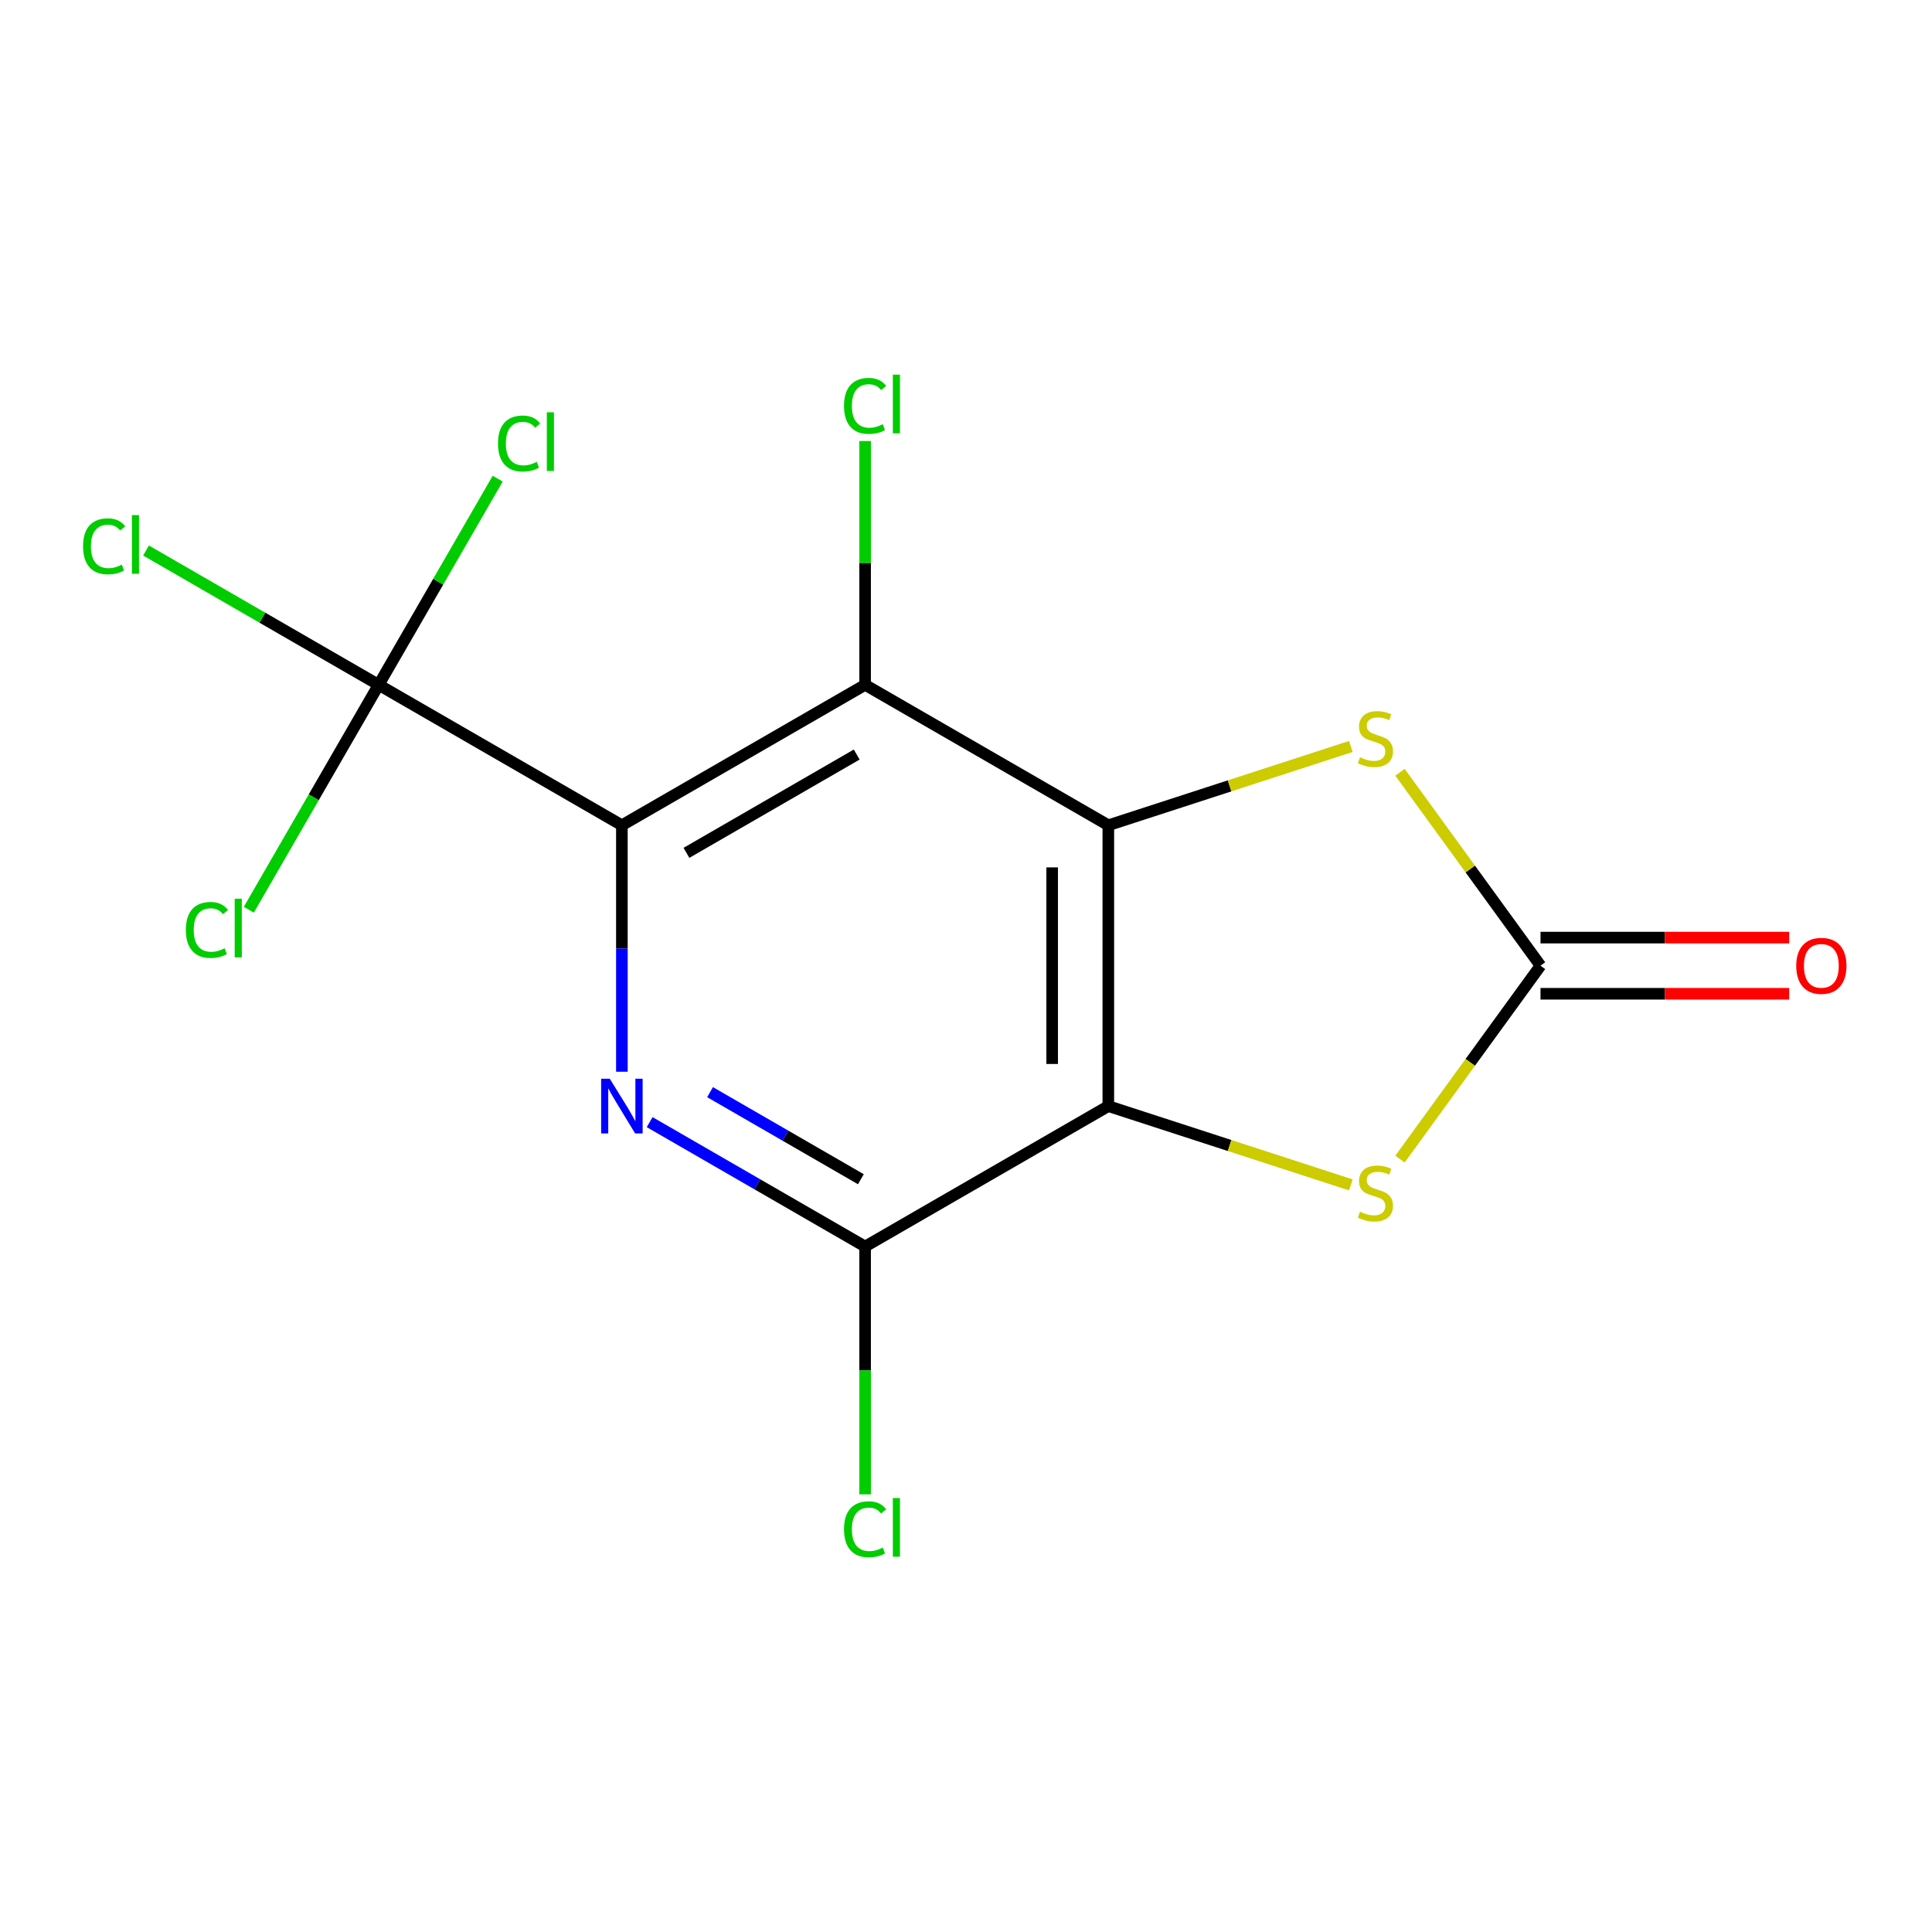 <?xml version='1.0' encoding='iso-8859-1'?>
<svg version='1.1' baseProfile='full'
              xmlns='http://www.w3.org/2000/svg'
                      xmlns:rdkit='http://www.rdkit.org/xml'
                      xmlns:xlink='http://www.w3.org/1999/xlink'
                  xml:space='preserve'
width='1000px' height='1000px' viewBox='0 0 1000 1000'>
<!-- END OF HEADER -->
<rect style='opacity:1.0;fill:#FFFFFF;stroke:none' width='1000' height='1000' x='0' y='0'> </rect>
<path class='bond-1' d='M 573.668,427.154 L 573.668,572.519' style='fill:none;fill-rule:evenodd;stroke:#000000;stroke-width:6px;stroke-linecap:butt;stroke-linejoin:miter;stroke-opacity:1' />
<path class='bond-1' d='M 544.595,448.958 L 544.595,550.714' style='fill:none;fill-rule:evenodd;stroke:#000000;stroke-width:6px;stroke-linecap:butt;stroke-linejoin:miter;stroke-opacity:1' />
<path class='bond-3' d='M 573.668,427.154 L 447.778,354.471' style='fill:none;fill-rule:evenodd;stroke:#000000;stroke-width:6px;stroke-linecap:butt;stroke-linejoin:miter;stroke-opacity:1' />
<path class='bond-6' d='M 573.668,427.154 L 636.436,406.759' style='fill:none;fill-rule:evenodd;stroke:#000000;stroke-width:6px;stroke-linecap:butt;stroke-linejoin:miter;stroke-opacity:1' />
<path class='bond-6' d='M 636.436,406.759 L 699.205,386.364' style='fill:none;fill-rule:evenodd;stroke:#CCCC00;stroke-width:6px;stroke-linecap:butt;stroke-linejoin:miter;stroke-opacity:1' />
<path class='bond-0' d='M 321.888,427.154 L 447.778,354.471' style='fill:none;fill-rule:evenodd;stroke:#000000;stroke-width:6px;stroke-linecap:butt;stroke-linejoin:miter;stroke-opacity:1' />
<path class='bond-0' d='M 355.308,441.429 L 443.431,390.551' style='fill:none;fill-rule:evenodd;stroke:#000000;stroke-width:6px;stroke-linecap:butt;stroke-linejoin:miter;stroke-opacity:1' />
<path class='bond-2' d='M 321.888,427.154 L 321.888,490.939' style='fill:none;fill-rule:evenodd;stroke:#000000;stroke-width:6px;stroke-linecap:butt;stroke-linejoin:miter;stroke-opacity:1' />
<path class='bond-2' d='M 321.888,490.939 L 321.888,554.725' style='fill:none;fill-rule:evenodd;stroke:#0000FF;stroke-width:6px;stroke-linecap:butt;stroke-linejoin:miter;stroke-opacity:1' />
<path class='bond-8' d='M 321.888,427.154 L 195.998,354.471' style='fill:none;fill-rule:evenodd;stroke:#000000;stroke-width:6px;stroke-linecap:butt;stroke-linejoin:miter;stroke-opacity:1' />
<path class='bond-4' d='M 573.668,572.519 L 447.778,645.202' style='fill:none;fill-rule:evenodd;stroke:#000000;stroke-width:6px;stroke-linecap:butt;stroke-linejoin:miter;stroke-opacity:1' />
<path class='bond-7' d='M 573.668,572.519 L 636.436,592.914' style='fill:none;fill-rule:evenodd;stroke:#000000;stroke-width:6px;stroke-linecap:butt;stroke-linejoin:miter;stroke-opacity:1' />
<path class='bond-7' d='M 636.436,592.914 L 699.205,613.308' style='fill:none;fill-rule:evenodd;stroke:#CCCC00;stroke-width:6px;stroke-linecap:butt;stroke-linejoin:miter;stroke-opacity:1' />
<path class='bond-16' d='M 336.262,580.818 L 392.02,613.01' style='fill:none;fill-rule:evenodd;stroke:#0000FF;stroke-width:6px;stroke-linecap:butt;stroke-linejoin:miter;stroke-opacity:1' />
<path class='bond-16' d='M 392.02,613.01 L 447.778,645.202' style='fill:none;fill-rule:evenodd;stroke:#000000;stroke-width:6px;stroke-linecap:butt;stroke-linejoin:miter;stroke-opacity:1' />
<path class='bond-16' d='M 367.526,565.298 L 406.557,587.832' style='fill:none;fill-rule:evenodd;stroke:#0000FF;stroke-width:6px;stroke-linecap:butt;stroke-linejoin:miter;stroke-opacity:1' />
<path class='bond-16' d='M 406.557,587.832 L 445.587,610.366' style='fill:none;fill-rule:evenodd;stroke:#000000;stroke-width:6px;stroke-linecap:butt;stroke-linejoin:miter;stroke-opacity:1' />
<path class='bond-10' d='M 447.778,354.471 L 447.778,291.375' style='fill:none;fill-rule:evenodd;stroke:#000000;stroke-width:6px;stroke-linecap:butt;stroke-linejoin:miter;stroke-opacity:1' />
<path class='bond-10' d='M 447.778,291.375 L 447.778,228.28' style='fill:none;fill-rule:evenodd;stroke:#00CC00;stroke-width:6px;stroke-linecap:butt;stroke-linejoin:miter;stroke-opacity:1' />
<path class='bond-14' d='M 447.778,645.202 L 447.778,709.337' style='fill:none;fill-rule:evenodd;stroke:#000000;stroke-width:6px;stroke-linecap:butt;stroke-linejoin:miter;stroke-opacity:1' />
<path class='bond-14' d='M 447.778,709.337 L 447.778,773.473' style='fill:none;fill-rule:evenodd;stroke:#00CC00;stroke-width:6px;stroke-linecap:butt;stroke-linejoin:miter;stroke-opacity:1' />
<path class='bond-5' d='M 797.363,499.836 L 760.998,449.785' style='fill:none;fill-rule:evenodd;stroke:#000000;stroke-width:6px;stroke-linecap:butt;stroke-linejoin:miter;stroke-opacity:1' />
<path class='bond-5' d='M 760.998,449.785 L 724.633,399.733' style='fill:none;fill-rule:evenodd;stroke:#CCCC00;stroke-width:6px;stroke-linecap:butt;stroke-linejoin:miter;stroke-opacity:1' />
<path class='bond-9' d='M 797.363,514.373 L 861.728,514.373' style='fill:none;fill-rule:evenodd;stroke:#000000;stroke-width:6px;stroke-linecap:butt;stroke-linejoin:miter;stroke-opacity:1' />
<path class='bond-9' d='M 861.728,514.373 L 926.094,514.373' style='fill:none;fill-rule:evenodd;stroke:#FF0000;stroke-width:6px;stroke-linecap:butt;stroke-linejoin:miter;stroke-opacity:1' />
<path class='bond-9' d='M 797.363,485.3 L 861.728,485.3' style='fill:none;fill-rule:evenodd;stroke:#000000;stroke-width:6px;stroke-linecap:butt;stroke-linejoin:miter;stroke-opacity:1' />
<path class='bond-9' d='M 861.728,485.3 L 926.094,485.3' style='fill:none;fill-rule:evenodd;stroke:#FF0000;stroke-width:6px;stroke-linecap:butt;stroke-linejoin:miter;stroke-opacity:1' />
<path class='bond-15' d='M 797.363,499.836 L 760.998,549.888' style='fill:none;fill-rule:evenodd;stroke:#000000;stroke-width:6px;stroke-linecap:butt;stroke-linejoin:miter;stroke-opacity:1' />
<path class='bond-15' d='M 760.998,549.888 L 724.633,599.94' style='fill:none;fill-rule:evenodd;stroke:#CCCC00;stroke-width:6px;stroke-linecap:butt;stroke-linejoin:miter;stroke-opacity:1' />
<path class='bond-11' d='M 195.998,354.471 L 135.79,319.71' style='fill:none;fill-rule:evenodd;stroke:#000000;stroke-width:6px;stroke-linecap:butt;stroke-linejoin:miter;stroke-opacity:1' />
<path class='bond-11' d='M 135.79,319.71 L 75.582,284.949' style='fill:none;fill-rule:evenodd;stroke:#00CC00;stroke-width:6px;stroke-linecap:butt;stroke-linejoin:miter;stroke-opacity:1' />
<path class='bond-12' d='M 195.998,354.471 L 226.804,301.113' style='fill:none;fill-rule:evenodd;stroke:#000000;stroke-width:6px;stroke-linecap:butt;stroke-linejoin:miter;stroke-opacity:1' />
<path class='bond-12' d='M 226.804,301.113 L 257.61,247.755' style='fill:none;fill-rule:evenodd;stroke:#00CC00;stroke-width:6px;stroke-linecap:butt;stroke-linejoin:miter;stroke-opacity:1' />
<path class='bond-13' d='M 195.998,354.471 L 162.393,412.675' style='fill:none;fill-rule:evenodd;stroke:#000000;stroke-width:6px;stroke-linecap:butt;stroke-linejoin:miter;stroke-opacity:1' />
<path class='bond-13' d='M 162.393,412.675 L 128.789,470.88' style='fill:none;fill-rule:evenodd;stroke:#00CC00;stroke-width:6px;stroke-linecap:butt;stroke-linejoin:miter;stroke-opacity:1' />
<path  class='atom-3' d='M 315.628 558.359
L 324.908 573.359
Q 325.828 574.839, 327.308 577.519
Q 328.788 580.199, 328.868 580.359
L 328.868 558.359
L 332.628 558.359
L 332.628 586.679
L 328.748 586.679
L 318.788 570.279
Q 317.628 568.359, 316.388 566.159
Q 315.188 563.959, 314.828 563.279
L 314.828 586.679
L 311.148 586.679
L 311.148 558.359
L 315.628 558.359
' fill='#0000FF'/>
<path  class='atom-7' d='M 703.919 391.953
Q 704.239 392.073, 705.559 392.633
Q 706.879 393.193, 708.319 393.553
Q 709.799 393.873, 711.239 393.873
Q 713.919 393.873, 715.479 392.593
Q 717.039 391.273, 717.039 388.993
Q 717.039 387.433, 716.239 386.473
Q 715.479 385.513, 714.279 384.993
Q 713.079 384.473, 711.079 383.873
Q 708.559 383.113, 707.039 382.393
Q 705.559 381.673, 704.479 380.153
Q 703.439 378.633, 703.439 376.073
Q 703.439 372.513, 705.839 370.313
Q 708.279 368.113, 713.079 368.113
Q 716.359 368.113, 720.079 369.673
L 719.159 372.753
Q 715.759 371.353, 713.199 371.353
Q 710.439 371.353, 708.919 372.513
Q 707.399 373.633, 707.439 375.593
Q 707.439 377.113, 708.199 378.033
Q 708.999 378.953, 710.119 379.473
Q 711.279 379.993, 713.199 380.593
Q 715.759 381.393, 717.279 382.193
Q 718.799 382.993, 719.879 384.633
Q 720.999 386.233, 720.999 388.993
Q 720.999 392.913, 718.359 395.033
Q 715.759 397.113, 711.399 397.113
Q 708.879 397.113, 706.959 396.553
Q 705.079 396.033, 702.839 395.113
L 703.919 391.953
' fill='#CCCC00'/>
<path  class='atom-8' d='M 703.919 627.159
Q 704.239 627.279, 705.559 627.839
Q 706.879 628.399, 708.319 628.759
Q 709.799 629.079, 711.239 629.079
Q 713.919 629.079, 715.479 627.799
Q 717.039 626.479, 717.039 624.199
Q 717.039 622.639, 716.239 621.679
Q 715.479 620.719, 714.279 620.199
Q 713.079 619.679, 711.079 619.079
Q 708.559 618.319, 707.039 617.599
Q 705.559 616.879, 704.479 615.359
Q 703.439 613.839, 703.439 611.279
Q 703.439 607.719, 705.839 605.519
Q 708.279 603.319, 713.079 603.319
Q 716.359 603.319, 720.079 604.879
L 719.159 607.959
Q 715.759 606.559, 713.199 606.559
Q 710.439 606.559, 708.919 607.719
Q 707.399 608.839, 707.439 610.799
Q 707.439 612.319, 708.199 613.239
Q 708.999 614.159, 710.119 614.679
Q 711.279 615.199, 713.199 615.799
Q 715.759 616.599, 717.279 617.399
Q 718.799 618.199, 719.879 619.839
Q 720.999 621.439, 720.999 624.199
Q 720.999 628.119, 718.359 630.239
Q 715.759 632.319, 711.399 632.319
Q 708.879 632.319, 706.959 631.759
Q 705.079 631.239, 702.839 630.319
L 703.919 627.159
' fill='#CCCC00'/>
<path  class='atom-10' d='M 929.728 499.916
Q 929.728 493.116, 933.088 489.316
Q 936.448 485.516, 942.728 485.516
Q 949.008 485.516, 952.368 489.316
Q 955.728 493.116, 955.728 499.916
Q 955.728 506.796, 952.328 510.716
Q 948.928 514.596, 942.728 514.596
Q 936.488 514.596, 933.088 510.716
Q 929.728 506.836, 929.728 499.916
M 942.728 511.396
Q 947.048 511.396, 949.368 508.516
Q 951.728 505.596, 951.728 499.916
Q 951.728 494.356, 949.368 491.556
Q 947.048 488.716, 942.728 488.716
Q 938.408 488.716, 936.048 491.516
Q 933.728 494.316, 933.728 499.916
Q 933.728 505.636, 936.048 508.516
Q 938.408 511.396, 942.728 511.396
' fill='#FF0000'/>
<path  class='atom-11' d='M 436.858 210.086
Q 436.858 203.046, 440.138 199.366
Q 443.458 195.646, 449.738 195.646
Q 455.578 195.646, 458.698 199.766
L 456.058 201.926
Q 453.778 198.926, 449.738 198.926
Q 445.458 198.926, 443.178 201.806
Q 440.938 204.646, 440.938 210.086
Q 440.938 215.686, 443.258 218.566
Q 445.618 221.446, 450.178 221.446
Q 453.298 221.446, 456.938 219.566
L 458.058 222.566
Q 456.578 223.526, 454.338 224.086
Q 452.098 224.646, 449.618 224.646
Q 443.458 224.646, 440.138 220.886
Q 436.858 217.126, 436.858 210.086
' fill='#00CC00'/>
<path  class='atom-11' d='M 462.138 193.926
L 465.818 193.926
L 465.818 224.286
L 462.138 224.286
L 462.138 193.926
' fill='#00CC00'/>
<path  class='atom-12' d='M 42.988 282.768
Q 42.988 275.728, 46.268 272.048
Q 49.588 268.328, 55.868 268.328
Q 61.708 268.328, 64.828 272.448
L 62.188 274.608
Q 59.908 271.608, 55.868 271.608
Q 51.588 271.608, 49.308 274.488
Q 47.068 277.328, 47.068 282.768
Q 47.068 288.368, 49.388 291.248
Q 51.748 294.128, 56.308 294.128
Q 59.428 294.128, 63.068 292.248
L 64.188 295.248
Q 62.708 296.208, 60.468 296.768
Q 58.228 297.328, 55.748 297.328
Q 49.588 297.328, 46.268 293.568
Q 42.988 289.808, 42.988 282.768
' fill='#00CC00'/>
<path  class='atom-12' d='M 68.268 266.608
L 71.948 266.608
L 71.948 296.968
L 68.268 296.968
L 68.268 266.608
' fill='#00CC00'/>
<path  class='atom-13' d='M 257.76 229.561
Q 257.76 222.521, 261.04 218.841
Q 264.36 215.121, 270.64 215.121
Q 276.48 215.121, 279.6 219.241
L 276.96 221.401
Q 274.68 218.401, 270.64 218.401
Q 266.36 218.401, 264.08 221.281
Q 261.84 224.121, 261.84 229.561
Q 261.84 235.161, 264.16 238.041
Q 266.52 240.921, 271.08 240.921
Q 274.2 240.921, 277.84 239.041
L 278.96 242.041
Q 277.48 243.001, 275.24 243.561
Q 273 244.121, 270.52 244.121
Q 264.36 244.121, 261.04 240.361
Q 257.76 236.601, 257.76 229.561
' fill='#00CC00'/>
<path  class='atom-13' d='M 283.04 213.401
L 286.72 213.401
L 286.72 243.761
L 283.04 243.761
L 283.04 213.401
' fill='#00CC00'/>
<path  class='atom-14' d='M 96.195 481.341
Q 96.195 474.301, 99.475 470.621
Q 102.795 466.901, 109.075 466.901
Q 114.915 466.901, 118.035 471.021
L 115.395 473.181
Q 113.115 470.181, 109.075 470.181
Q 104.795 470.181, 102.515 473.061
Q 100.275 475.901, 100.275 481.341
Q 100.275 486.941, 102.595 489.821
Q 104.955 492.701, 109.515 492.701
Q 112.635 492.701, 116.275 490.821
L 117.395 493.821
Q 115.915 494.781, 113.675 495.341
Q 111.435 495.901, 108.955 495.901
Q 102.795 495.901, 99.475 492.141
Q 96.195 488.381, 96.195 481.341
' fill='#00CC00'/>
<path  class='atom-14' d='M 121.475 465.181
L 125.155 465.181
L 125.155 495.541
L 121.475 495.541
L 121.475 465.181
' fill='#00CC00'/>
<path  class='atom-15' d='M 436.858 791.547
Q 436.858 784.507, 440.138 780.827
Q 443.458 777.107, 449.738 777.107
Q 455.578 777.107, 458.698 781.227
L 456.058 783.387
Q 453.778 780.387, 449.738 780.387
Q 445.458 780.387, 443.178 783.267
Q 440.938 786.107, 440.938 791.547
Q 440.938 797.147, 443.258 800.027
Q 445.618 802.907, 450.178 802.907
Q 453.298 802.907, 456.938 801.027
L 458.058 804.027
Q 456.578 804.987, 454.338 805.547
Q 452.098 806.107, 449.618 806.107
Q 443.458 806.107, 440.138 802.347
Q 436.858 798.587, 436.858 791.547
' fill='#00CC00'/>
<path  class='atom-15' d='M 462.138 775.387
L 465.818 775.387
L 465.818 805.747
L 462.138 805.747
L 462.138 775.387
' fill='#00CC00'/>
</svg>
